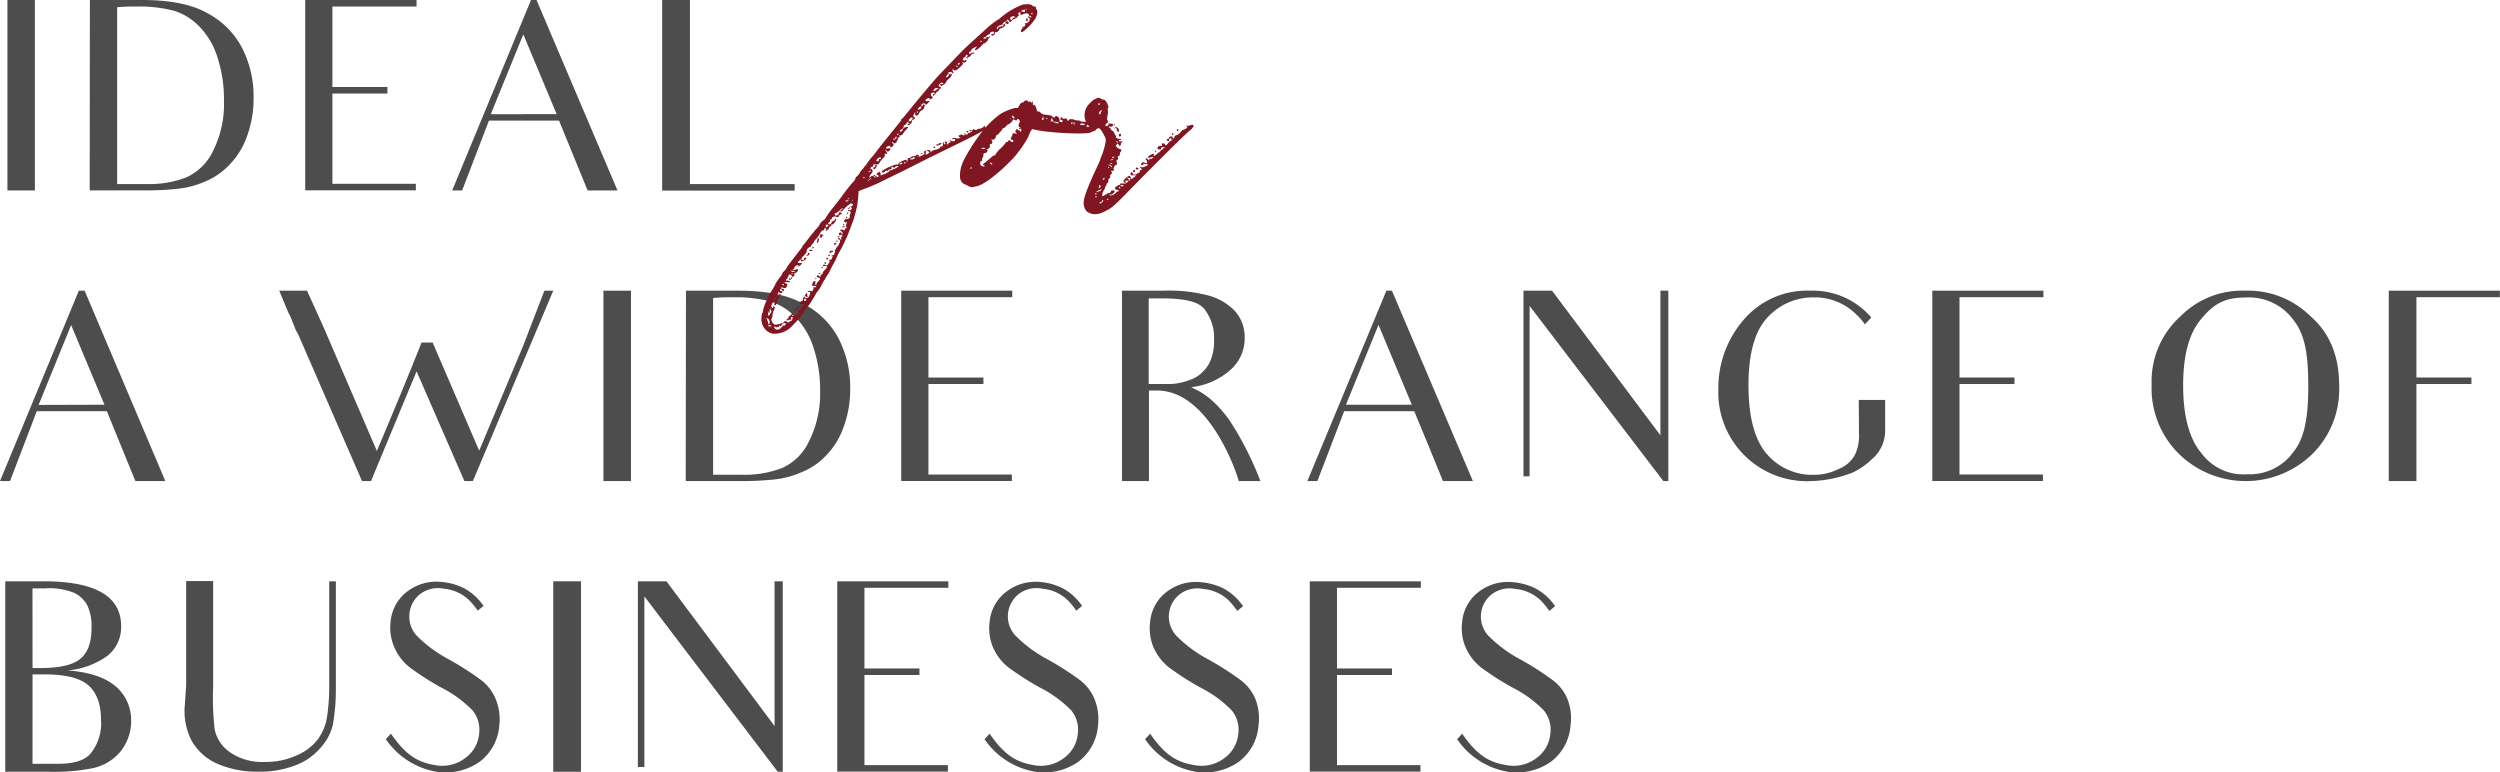 <svg xmlns="http://www.w3.org/2000/svg" viewBox="0 0 384.09 118.64"><defs><style>.cls-1{fill:#4d4d4d;}.cls-2{fill:#801621;}</style></defs><g id="Layer_2" data-name="Layer 2"><g id="Artwork"><path class="cls-1" d="M5.36,0V29.26H1.14V0Z"/><path class="cls-1" d="M13.81,0h8c4.26,0,7.64.65,10,2a12.62,12.62,0,0,1,5.36,5.32,16.35,16.35,0,0,1,1.79,7.77,16.63,16.63,0,0,1-1,5.81,11.81,11.81,0,0,1-2.64,4.34,10.88,10.88,0,0,1-3.9,2.69A14.13,14.13,0,0,1,27.34,29a46.23,46.23,0,0,1-5.56.25h-8Zm8.66,28.28a16,16,0,0,0,6.21-1.05,8.43,8.43,0,0,0,4.07-4.07,16.22,16.22,0,0,0,1.66-7.76,20.56,20.56,0,0,0-1-6.58,11.77,11.77,0,0,0-2.72-4.68,9.26,9.26,0,0,0-3.9-2.47A20.74,20.74,0,0,0,21.29,1c-1.1,0-2.32,0-3.29.12V28.28Z"/><path class="cls-1" d="M54.89,28.24h9v1h-17V0H64V1H51.07V13.37h8.45v1H51.07V28.24Z"/><path class="cls-1" d="M85.89,18.53H75.12L71,29.26H69.47L81.58,0h.85L94.87,29.26H90.28l-2.2-5.37Zm-.37-1L80.4,5.28l-5,12.27Z"/><path class="cls-1" d="M122.09,28.28v1H101.73V0H106V28.28Z"/><path class="cls-1" d="M16.42,63.18H5.65L1.54,73.91H0L12.11,44.66H13L25.4,73.91H20.8c-1.54-3.78-2.19-5.36-2.19-5.36Zm-.37-1L10.93,49.94l-5,12.27Z"/><path class="cls-1" d="M85,44.66l-3.82,9.06L72.65,73.91h-1.3L64,57.05,57,73.91H55.62L45.79,51.32l-.33-.57c-.16-.37-.32-.85-.57-1.42a6.43,6.43,0,0,0-.57-1.26L42.9,44.66h4.27l2.52,5.56L57.9,69.28c5-11.82,6.86-16.66,6.86-16.66h1.71l7.15,16.62L80.2,53.55c.41-1,.74-1.86,1-2.56l2.44-6.33Z"/><path class="cls-1" d="M96.94,44.66V73.91H92.71V44.66Z"/><path class="cls-1" d="M105.39,44.66h8c4.27,0,7.64.65,10,2A12.51,12.51,0,0,1,128.83,52a16.28,16.28,0,0,1,1.79,7.76,16.63,16.63,0,0,1-1,5.81A11.72,11.72,0,0,1,127,69.89a10.68,10.68,0,0,1-3.9,2.68,14.11,14.11,0,0,1-4.18,1.1,49,49,0,0,1-5.57.24h-8ZM114,72.94a16,16,0,0,0,6.22-1.06,8.35,8.35,0,0,0,4.06-4.06A16.24,16.24,0,0,0,126,60.06a20.61,20.61,0,0,0-1-6.59,11.73,11.73,0,0,0-2.72-4.67,9.28,9.28,0,0,0-3.9-2.48,21.05,21.05,0,0,0-5.53-.65c-1.09,0-2.31,0-3.29.12V72.94Z"/><path class="cls-1" d="M146.46,72.9h9v1h-17V44.66h17.06v1H142.64V58h8.45v1h-8.45V72.9Z"/><path class="cls-1" d="M178.76,44.66a23.61,23.61,0,0,1,6.7.69,8.85,8.85,0,0,1,4.19,2.35,6,6,0,0,1,1.58,4.19,6.45,6.45,0,0,1-2.07,4.83A10.94,10.94,0,0,1,183,59.49c1.17.57,3.13,1.34,5.81,4.95a48.75,48.75,0,0,1,4.83,9.47h-3.33C190,72.57,185.71,60,177.78,60h-1.26V73.91h-4.14V44.66ZM179.94,59a9.76,9.76,0,0,0,2.92-.65,4.82,4.82,0,0,0,2-1.3,4.89,4.89,0,0,0,1.21-1.91,7.6,7.6,0,0,0,.45-2.89,7.16,7.16,0,0,0-1.5-4.79c-1-1.22-3.33-1.62-6.71-1.62h-1.83V59Z"/><path class="cls-1" d="M217.28,63.18H206.51L202.4,73.91h-1.54L213,44.66h.85l12.44,29.25h-4.6c-1.54-3.78-2.19-5.36-2.19-5.36Zm-.37-1-5.12-12.27-5,12.27Z"/><path class="cls-1" d="M256.32,44.66V73.91h-.77L235,47V73.18h-.94V44.66h4.39L255.1,66.88V44.66Z"/><path class="cls-1" d="M285.57,61.44h4.06v4.63a5.79,5.79,0,0,1-2.07,4.51,11.44,11.44,0,0,1-2.88,2,19,19,0,0,1-6.59,1.34A13.63,13.63,0,0,1,264,59.81a16,16,0,0,1,3.82-10.6,12.81,12.81,0,0,1,10.36-4.55,11.84,11.84,0,0,1,9.27,4.06v.12l-.94,1a8.39,8.39,0,0,0-1.38-1.59,9,9,0,0,0-6.5-2.56,9.47,9.47,0,0,0-7,3c-1.95,2-3,5.44-3,10.48s1,8.53,2.88,10.65a9.15,9.15,0,0,0,7.07,3.13,8.36,8.36,0,0,0,3.9-.9A4.78,4.78,0,0,0,285,69.85a6.82,6.82,0,0,0,.61-3.21Z"/><path class="cls-1" d="M304.87,72.9h9v1h-17V44.66h17.07v1H301.05V58h8.45v1h-8.45V72.9Z"/><path class="cls-1" d="M335,48.6a13.33,13.33,0,0,1,9.95-3.94,13.63,13.63,0,0,1,10,3.9c3,2.6,4.43,6.17,4.43,10.68a14,14,0,0,1-4.22,10.61,14.69,14.69,0,0,1-20.28,0,14.15,14.15,0,0,1-4.31-10.77A13.42,13.42,0,0,1,335,48.6Zm3.09,20.84a8,8,0,0,0,7.19,3.42,8.24,8.24,0,0,0,7.07-3.42c1.83-2.27,2.28-5.65,2.28-10.16s-.41-7.76-2.24-10.07a8.48,8.48,0,0,0-7.44-3.5c-3.37,0-5,1.14-6.86,3.41s-2.68,5.65-2.68,10.12S336.27,67.17,338.06,69.44Z"/><path class="cls-1" d="M367,73.91V44.66h17.07v1H371.25V58h8.45v1h-8.45V73.91Z"/><path class="cls-1" d="M.81,89.31H6.7q11.9,0,11.91,6.87a5.64,5.64,0,0,1-2.07,4.55A12.23,12.23,0,0,1,10.4,103c3.29.25,5.73,1.06,7.36,2.44a6.81,6.81,0,0,1,2.39,5.24,7.47,7.47,0,0,1-1.62,4.76A7.6,7.6,0,0,1,14.34,118a30.26,30.26,0,0,1-6.78.57H.81ZM5,102.64H6.09c3.09,0,5.17-.49,6.3-1.46s1.67-2.52,1.67-4.72A7.38,7.38,0,0,0,13.41,93a4.48,4.48,0,0,0-2-1.91,10.06,10.06,0,0,0-4.51-.69c-.57,0-1.42,0-1.91,0Zm0,14.71H8.7c2.27,0,4-.33,5.12-1.46a7.36,7.36,0,0,0,1.7-5.29c0-2.39-.65-4.14-1.91-5.28s-3.53-1.71-6.78-1.71c-.53,0-1.34,0-1.83,0Z"/><path class="cls-1" d="M51.6,89.31v16.5a31.69,31.69,0,0,1-.45,5.48,7.89,7.89,0,0,1-1.82,3.5,9.38,9.38,0,0,1-3.87,2.76,14.82,14.82,0,0,1-5.72,1,15.07,15.07,0,0,1-6.55-1.3,8.35,8.35,0,0,1-3.73-3.42,9.85,9.85,0,0,1-1.06-5.56l.2-3v-16h4.15v16.13a42.05,42.05,0,0,0,.24,6.71,5.7,5.7,0,0,0,2.32,3.45,8.75,8.75,0,0,0,5.4,1.5,11.26,11.26,0,0,0,4.84-1,7.93,7.93,0,0,0,3.25-2.44,7.71,7.71,0,0,0,1.38-3.09,30.29,30.29,0,0,0,.4-4.91V89.31Z"/><path class="cls-1" d="M76.71,111.46a7.66,7.66,0,0,1-3,5.56,9.1,9.1,0,0,1-6.62,1.55,11.82,11.82,0,0,1-7.81-5l.78-.85c2.19,3.12,3.86,4.34,6.78,4.83a5.83,5.83,0,0,0,4.76-1.18,5.15,5.15,0,0,0,2-3.57,4.7,4.7,0,0,0-1-3.66,18.44,18.44,0,0,0-4.87-3.54,43,43,0,0,1-4.8-3.08,8,8,0,0,1-2.36-3.09A7.53,7.53,0,0,1,60,95.61a6.53,6.53,0,0,1,2.6-4.76,7.39,7.39,0,0,1,5.44-1.42,9.55,9.55,0,0,1,3.25.94,8.6,8.6,0,0,1,3,2.72l-.89.73a12,12,0,0,0-.82-1.06,6.35,6.35,0,0,0-4.39-2.31,4.49,4.49,0,0,0-3.78.93,4.41,4.41,0,0,0-1.5,2.85A4.32,4.32,0,0,0,64,97.64a20.13,20.13,0,0,0,4.88,3.62,46,46,0,0,1,4.91,3.13,7,7,0,0,1,2.36,3A8.12,8.12,0,0,1,76.71,111.46Z"/><path class="cls-1" d="M89.26,89.31v29.26H85V89.31Z"/><path class="cls-1" d="M120.26,89.31v29.26h-.77L99,91.63v26.21H98V89.31h4.39L119,111.54V89.31Z"/><path class="cls-1" d="M136.63,117.55h9v1h-17V89.31h17.07v1H132.81v12.39h8.45v1h-8.45v13.85Z"/><path class="cls-1" d="M168.69,111.46a7.66,7.66,0,0,1-3,5.56,9.1,9.1,0,0,1-6.62,1.55,11.82,11.82,0,0,1-7.81-5l.78-.85c2.19,3.12,3.86,4.34,6.78,4.83a5.83,5.83,0,0,0,4.76-1.18,5.15,5.15,0,0,0,2-3.57,4.7,4.7,0,0,0-1-3.66,18.44,18.44,0,0,0-4.87-3.54,43,43,0,0,1-4.8-3.08,8,8,0,0,1-2.36-3.09,7.53,7.53,0,0,1-.52-3.78,6.53,6.53,0,0,1,2.6-4.76A7.39,7.39,0,0,1,160,89.43a9.55,9.55,0,0,1,3.25.94,8.6,8.6,0,0,1,3,2.72l-.9.73a10.25,10.25,0,0,0-.81-1.06,6.35,6.35,0,0,0-4.39-2.31,4.49,4.49,0,0,0-3.78.93,4.41,4.41,0,0,0-1.5,2.85A4.32,4.32,0,0,0,156,97.64a20.24,20.24,0,0,0,4.87,3.62,45.29,45.29,0,0,1,4.92,3.13,7,7,0,0,1,2.36,3A8.12,8.12,0,0,1,168.69,111.46Z"/><path class="cls-1" d="M193.35,111.46a7.66,7.66,0,0,1-3,5.56,9.1,9.1,0,0,1-6.62,1.55,11.8,11.8,0,0,1-7.8-5l.77-.85c2.19,3.12,3.86,4.34,6.78,4.83a5.83,5.83,0,0,0,4.76-1.18,5.15,5.15,0,0,0,2-3.57,4.7,4.7,0,0,0-1-3.66,18.44,18.44,0,0,0-4.87-3.54,43,43,0,0,1-4.8-3.08,8.09,8.09,0,0,1-2.36-3.09,7.53,7.53,0,0,1-.52-3.78,6.53,6.53,0,0,1,2.6-4.76,7.39,7.39,0,0,1,5.44-1.42,9.55,9.55,0,0,1,3.25.94,8.6,8.6,0,0,1,3,2.72l-.89.73a12,12,0,0,0-.82-1.06,6.35,6.35,0,0,0-4.39-2.31,4.46,4.46,0,0,0-3.77.93,4.33,4.33,0,0,0-.37,6.26,20.13,20.13,0,0,0,4.88,3.62,46,46,0,0,1,4.91,3.13,7,7,0,0,1,2.36,3A8.12,8.12,0,0,1,193.35,111.46Z"/><path class="cls-1" d="M209.23,117.55h9v1h-17V89.31h17.06v1H205.41v12.39h8.45v1h-8.45v13.85Z"/><path class="cls-1" d="M241.29,111.46a7.66,7.66,0,0,1-3,5.56,9.1,9.1,0,0,1-6.62,1.55,11.8,11.8,0,0,1-7.8-5l.77-.85c2.19,3.12,3.86,4.34,6.78,4.83a5.83,5.83,0,0,0,4.76-1.18,5.15,5.15,0,0,0,2-3.57,4.7,4.7,0,0,0-1-3.66,18.27,18.27,0,0,0-4.87-3.54,43,43,0,0,1-4.8-3.08,8,8,0,0,1-2.35-3.09,7.43,7.43,0,0,1-.53-3.78,6.53,6.53,0,0,1,2.6-4.76,7.39,7.39,0,0,1,5.44-1.42,9.55,9.55,0,0,1,3.25.94,8.51,8.51,0,0,1,3,2.72l-.89.73a12,12,0,0,0-.82-1.06,6.35,6.35,0,0,0-4.39-2.31,4.46,4.46,0,0,0-3.77.93,4.33,4.33,0,0,0-.37,6.26,20.13,20.13,0,0,0,4.88,3.62,46,46,0,0,1,4.91,3.13,7,7,0,0,1,2.36,3A8.12,8.12,0,0,1,241.29,111.46Z"/><path class="cls-2" d="M159.05,2.89a8.37,8.37,0,0,1-2,2.06c-.21,0-.28-.21-.07-.48s.14-.28.07-.35h.07c.34.07.55-.41.27-.54s-.14-.07.07,0c.48.06,1-.62.62-.83-.14-.07-.14-.14-.14-.21s.21,0,.27.07c.21.14.35.07.21-.07s-.07-.13-.14-.06-.13-.07-.2-.21-.28-.34-.76-.14-.62.21-.55,0-.07-.34-.27-.13-.07.2,0,.2.07.28-.14.28-.2-.07-.14,0a.14.14,0,0,1,.14.13,2.22,2.22,0,0,1-.89.42c-.07-.14.34-.42.48-.35s.07,0,0-.07-.21-.2-.48-.07-.41.28-.14.49.21.13,0,.27-.21.07-.34-.14-.21-.2-.21-.13-.14.2-.41.34-.34.21-.27.27-.21.21-.56.28c-.13.07-.41.27-.41.41s.07.07.14.07.21-.07.14-.14,0-.2.13-.14.21,0,.21-.06.07-.07.21,0,.14-.07.2-.21.07-.27.21-.14.07.21-.07.35a.91.91,0,0,1-.48.27c-.14.07-.28.14-.28.21s-.34.48-.48.41-.2,0-.2.14a.41.41,0,0,1-.28.34c-.2.07-.27.07-.27-.07s.07-.14.14-.14a.2.2,0,0,0,.2-.34c-.13-.07-.55.07-.55.21s-.13.2-.34.27l-.34.28.27.06c.14,0,.28,0,.28-.06s.06-.07.13-.07,0,.13-.13.27a.64.64,0,0,0-.21.35c0,.06-.41.48-.55.48s-.14.06-.27.2c-.55.62-1,.89-1.1.83s-.07-.14.07-.28c.27-.34.2-.34-.28-.07-.27.14-.41.28-.41.35s0,.2-.14.2-.21.14-.21.28.21.13.49-.07c.13-.07.2-.07.27,0s.14.14,0,.14h-.21c-.06.06-.2.13-.27.27s-.28.27-.41.27-.14.07-.07.14,0,.07-.07.07-.21-.21-.07-.27.14-.14.14-.21-.28-.21-.28,0-.13.21-.27.34-.27.21-.14.35.21.2.28.07.27-.14.2.13a.43.43,0,0,1-.61.14c-.14-.14-.21-.14,0,.07s.06.27-.35.69-.82.68-1,.41-.21,0-.07.34q.11.21,0,.21a.24.24,0,0,1-.14-.07c0-.07-.13-.14-.27-.14a.77.77,0,0,0-.34.07c0,.14.2.34.34.28.34-.14.27.2-.14.61a3.12,3.12,0,0,0-.48.48c0,.21-.55.69-.75.69a.19.19,0,0,1-.21-.21c0-.06.07-.13.27-.06s.28,0,.14-.14-.14-.14-.34,0c-.35.2-.35.48-.14.55s.34.27.14.27-.21.14-.28.28a.29.29,0,0,1-.2.2c-.14,0-.14.07-.14.07s-.14.35-.48.55c-.07.07-.07,0-.07-.14s.14-.13.21-.13.07-.07.07-.14-.42-.14-.55.07-.07.2.07.41.27.21.06.34-.55.28-.41.07-.14-.14-.41,0-.28.41.14.35.41-.07,0,.34c-.14.21-.28.27-.35.14s-.13-.14-.2-.14c-.28,0-.55.27-.35.41s.14,0,.14-.14.14-.13.28,0,.13.07.06.14a.39.39,0,0,0-.13.28c0,.13-.14.27-.28.34a1.11,1.11,0,0,0-.48.48c-.14.34-.34.48-.55.28s-.14-.14-.07-.21.14-.14,0-.14-.13.14-.2.28-.14.27,0,.34.27.41,0,.41a.32.32,0,0,0-.28.34c-.13.42-.2.42-.48.21s-.2-.21,0-.27H140a.35.35,0,0,1,.13-.28c.14-.14.14-.2,0-.27s-.55.27-.48.41,0,.07-.07.07a2.44,2.44,0,0,0-.27.34c-.14.21-.28.34-.34.34s-.14.07-.14.21-.07.27-.14.27-.14.07,0,.07.14-.07.21-.13.61-.28.61-.07a5,5,0,0,1-.41.48,3.49,3.49,0,0,0-.41.55c0,.07-.34.27-.48.2s-.07.07,0,.14,0,.14-.14.14a.36.36,0,0,0-.14.27c.07.07.07.14,0,.14a.15.15,0,0,0-.13.14c0,.27-.35.48-.48.34s-.28-.2-.28-.07a.15.15,0,0,0,.14.14c.14,0,.14.07.07.28s-.41.41-.48.2-.14-.14-.35-.07c-.41.21-.41.41,0,.35s.49,0,.28.27-.41.28-.55,0c-.07-.07-.14-.14-.14-.07a1,1,0,0,0,.21.35c.13.27.13.27-.07.27s-.28-.07-.21.14-.07.34-.41.68a3.38,3.38,0,0,0-.48.69c0,.07-.14.14-.41.07s-.48,0-.48.21-.14.2-.21.2a.21.21,0,0,0-.2.21c-.07.07,0,.13.06.13.28,0,.35.49.07.69-.13.07-.2.28-.27.41-.07.28-.07.28.2.07s.35-.13.48,0,.14.21.21.14,0-.14-.14-.21-.2-.2-.13-.2.2,0,.27.14c.35.27.48.27.48.06a.22.22,0,0,0-.2-.2c-.21,0-.14-.14.13-.35s.28-.06.35.07.13.14,0,.28.07.07.48-.07a2.6,2.6,0,0,0,.89-.48c.07-.14.14-.21.21-.14l.68-.27c.35-.21.62-.35.55-.35a.6.6,0,0,0-.68.21c-.07.14-.14.14-.14,0a.15.15,0,0,0-.14-.14c-.14,0-.2.07-.14.21s-.06.13-.27.2-.35.14-.28.21,0,.07-.13,0-.28,0-.35.14-.41.2-.48,0,2.06-1.24,2.41-1.1c.13.07.13,0,.13-.07s.07-.28.83-.55c.27-.14.41-.14.48,0s0,.21-.07.21-.07.13,0,.06.21-.13.21-.34,0-.27.06-.27a.76.76,0,0,0,.49-.21,2,2,0,0,1,.54-.14c.07,0,.21-.07.21-.13s.07-.07.21-.07.2.07.2.13c0,.21.07.21.48,0s.48-.27.35-.41-.07-.2.27-.34.76-.14.69.14-.07.13.21-.07a1.73,1.73,0,0,1,.54-.21c.42-.07.76-.27.76-.41s.07-.07.21-.07.2-.07.2-.34-.07-.35,0-.28a.35.35,0,0,0,.21-.07c.2-.2.48-.06.41.14s0,.21.07.21a.15.15,0,0,0,.14-.14c0-.07.06-.14.2-.14s.21-.13.07-.27-.07-.21.07-.07.62.21.69,0-.07-.28-.28-.21-.14,0-.14-.07.28-.2.55-.06a.68.68,0,0,0,.49,0c.27-.07.27-.14.06-.14-.06-.07-.14-.14-.14-.21s.56-.34.62-.13c.07.06.35.06.35,0s-.07-.14-.14-.21-.07-.07,0-.07.14.07.21.14.13.07.27.07.14,0,.07-.07,0-.14.07-.14.68-.21.62-.34a.26.26,0,0,0-.21-.07c-.07,0-.07,0,0,.14s0,.06-.07,0c-.27-.14-.14-.28.14-.21s.27,0,.27-.07,0-.14.28,0a.3.3,0,0,0,.34,0,.8.8,0,0,1,.48-.14c.14-.07.41-.13.48-.27.28-.21.28-.21.35.14.06.13-.07.27-.28.41l-.55.27c-.14.14-2.33,1.24-7.55,3.78L139.27,26c-.34.21-3.57,1.72-4.05,2l-1.1.48a11,11,0,0,1-1.37.55l-.83.34-.07,1c-.07.55-.14,1.24-.2,1.44a5.71,5.71,0,0,0-.14.62l-.41,1.44-.28.69a23.77,23.77,0,0,1-2,4.39c-.07.07-.14.14-.07.14a13,13,0,0,1-.89,1.79l-.55,1.1a7,7,0,0,0-.55.89,5.88,5.88,0,0,0-.48.82,5.1,5.1,0,0,1-.69,1.1,2.12,2.12,0,0,0-.27.41,17.78,17.78,0,0,1-1.65,2.48c-.07,0-.14.13-.14.2a9.9,9.9,0,0,1-1.65,2,3.71,3.71,0,0,1-3.22,1.38A2.28,2.28,0,0,1,117,48.77c0-.35.07-.69.14-.69s.06-.21.06-.27a7.23,7.23,0,0,1,.69-1.86,1.78,1.78,0,0,0,.21-.55,2.1,2.1,0,0,1,.34-.55,7.56,7.56,0,0,0,.76-1.37l.62-.89c.27-.28.41-.55.34-.55a1.35,1.35,0,0,1,.2-.28,3,3,0,0,0,.48-.55,1.55,1.55,0,0,1,.28-.48l.76-1,1-1.3a1.53,1.53,0,0,0,.41-.62,3,3,0,0,1,.34-.41l.9-1.17.82-1a2.24,2.24,0,0,0,.62-.83,2.23,2.23,0,0,1,.62-.61.53.53,0,0,0,.2-.21,13.76,13.76,0,0,1,1.17-1.65l1.24-1.58a28.28,28.28,0,0,1,2-2.54.65.65,0,0,0,.2-.34.64.64,0,0,1,.21-.35,1.8,1.8,0,0,0,.48-.55,1.53,1.53,0,0,1,.48-.61,3.07,3.07,0,0,1,.48-.62,11.46,11.46,0,0,1,1.17-1.51l1-1.31,3.09-3.84a.53.53,0,0,0,.14-.28.15.15,0,0,1,.13-.14,8.14,8.14,0,0,0,.76-.89c1.65-2,4-4.87,5.08-6l3.44-3.58c.82-.82,3-2.74,3.5-3.22A13.93,13.93,0,0,1,153.35,3a.24.24,0,0,0,.14-.07A11.25,11.25,0,0,1,157.2.69c.68-.07,1.3-.07,1.44.21A.5.5,0,0,0,159,1c.14,0,.21.07.14.14a.42.42,0,0,0,.14.34C159.46,1.86,159.39,2.2,159.05,2.89ZM117.91,49.25l.14.48c0,.27.2.07.2-.21s-.2-.62-.41-.62-.13.07,0,.14l.07.07C117.84,49.11,117.84,49.18,117.91,49.25Zm.14-.76c.07,0,.2-.14.27-.27l.21-.35c.07-.06.07-.06,0-.06s-.14-.14-.14-.28-.07-.21-.07-.07a.52.52,0,0,0-.07.35.46.46,0,0,1-.06.27c-.07.07-.07,0-.07-.14s.07-.2,0-.13S117.91,48.49,118.05,48.49Zm.41,1.51a.3.3,0,0,0-.34,0c-.21.14-.21.14.13.14S118.53,50.14,118.46,50ZM131,31.32c-.07.07-.14,0-.21-.07s-.13-.13-.13,0a.15.15,0,0,1-.14.14,4.09,4.09,0,0,0-1,.89c-.07.21-.41.28-.41.14a.3.3,0,0,1,.2-.21c.14-.06.21-.13.14-.2s-.27.14-.48.34a1.42,1.42,0,0,1-.62.41c-.14-.06-.14.28,0,.35s.55-.14.55-.35.14-.2.34-.06.07.13-.13.27a1.31,1.31,0,0,0-.28.21c.14.13-.14.27-.34.13s-.69,0-.69.28c0,.07-.07.14-.2.14s-.14.06-.07.13,0,.21-.14.28-.21.2-.07.27.21.14.34-.07.21-.2.14-.27.07-.07.14-.07a.62.62,0,0,0,.34-.27c.21-.28.28-.07.07.27s-.41.55-.55.48-.07,0-.07.07,0,.21-.07.21-.2,0-.2.07-.21.54-.48.61-.21.07-.07-.07a.16.16,0,0,0-.07-.27c-.14-.14-.14-.07-.21.14s-.13.2-.13.13-.35.14-.55.55a2.8,2.8,0,0,1-.55.76,4.82,4.82,0,0,1-.35.41c.07,0,0,.14-.13.28s-.28.27-.28.34-.07.21-.13.21a.92.92,0,0,0-.35.2c-.21.21-.27.28-.21.34s.14.14,0,.14-.06.07-.06.14,0,.14,0,.14-.14,0-.14.07-.14.2-.28.34a.62.62,0,0,0-.27.34c0,.07-.21.28-.41.41-.34.35-.28.42.34.35.14,0,.14,0-.07.27a1,1,0,0,1-.41.28c-.2,0-.2,0,0-.14s.07-.07-.07-.07a.58.58,0,0,0-.55.48c-.07.14-.13.14-.2.14s-.14-.07,0,.07.2.07.41,0a.73.73,0,0,1,.34-.07.45.45,0,0,1-.34.55c-.21.14-.28.2-.21.34s0,.21-.13.21-.21.14-.21.27,0,.14-.07.14-.14-.21,0-.27.07-.14,0-.28-.48-.21-.48,0,0,.21-.07.21-.07.07-.07.13,0,.21-.14.21-.13,0-.06.07,0,.14-.14.2h.14c.34-.06.61.07.55.21a.8.8,0,0,1-.42,0c-.41-.07-.55.14-.13.21.2.07.2.13.13.27a.22.22,0,0,0-.07.14c.07.07,0,.14-.06.21a.34.34,0,0,1-.42.06.81.81,0,0,0-.34-.06c-.14.13-.14.13.21.2a.18.18,0,0,1,.2.21c.07.2-.13.2-.27,0s-.34-.21-.34,0a.21.21,0,0,0,.06.13c.07-.06.14,0,.28.07s-.07.35-.34.21-.42-.14-.28,0,0,.14-.07.14-.14.2.14.41.21.21,0,.34-.21.28-.21.35c-.07.41-.2.68-.34.68s-.14-.13-.07-.34,0-.34-.07-.34-.48.61-.41.89.27.27.27.07,0-.21.14-.07.21.14.07.27-.14.07-.07.07.07.07,0,.14a2.12,2.12,0,0,0-.27,1.1l-.14.27c-.14.21.27.83.48.9h.41a1.3,1.3,0,0,1,.48-.14,1,1,0,0,0,.42-.14c.2-.27.48-.34.61-.14s.21.07.42-.07a.9.9,0,0,0,.34-.2.72.72,0,0,0,.07-.28c.07-.13,0-.2-.14-.2s-.14.07-.07.2,0,.21-.14.21-.2,0-.27.07a.13.13,0,0,1-.21,0c-.13-.14-.13-.14.07-.21s.14-.14.14-.2a.19.19,0,0,1,.21-.21c.06,0,.13-.07.06-.07s.42-.41.49-.34,0,.14-.14.27-.14.21.27,0a1,1,0,0,1,.42-.07c.06,0,.06-.06,0-.13s0-.14.13-.14.14-.14,0-.21-.07-.06,0-.06.14-.07.14-.21.07-.14.21-.07.13,0,.13-.14-.07-.13-.27-.13-.28,0-.28.06,0,.35-.13.35a.36.36,0,0,0-.28.14c0,.13,0,.13-.07,0a.38.38,0,0,1,.21-.28.54.54,0,0,0,.14-.27c0-.14.13-.14.48-.14s.41.07.41-.07a.15.15,0,0,1,.14-.14c.06,0,.06-.07.06-.13a.12.12,0,0,0-.2,0h-.34c-.21-.07-.21-.14,0-.35a.43.43,0,0,1,.34-.2c.07,0,.07-.07.07-.14a.59.59,0,0,1,.13-.41c.14-.14.14-.21.21,0s.35.2.62-.14c.21-.55.27-.69,0-.69s-.21,0-.21-.07.21-.13.42-.07.41-.06.41-.13.07-.21.07-.28v-.13c0-.07,0-.07.06-.07a.21.21,0,0,0,.28,0c.07-.07.14-.14.07-.14-.55-.07-.69-.07-.69-.14s-.07-.07,0-.07.14-.13.14-.2a.72.72,0,0,1,.07-.28.32.32,0,0,0,.2-.07c.21,0,.21,0,.14.28s-.07.27.07.27.14-.13.14-.2.13-.21.27-.35c.35-.34.35-.41,0-.55s-.27-.13-.21-.27.14-.14.28,0,.34.21.28.07,0-.21.13-.28a.36.36,0,0,0,.21-.27.62.62,0,0,1,.2-.34c.55-.49.55-.76.07-.69a.32.32,0,0,1-.27,0c0-.21.14-.28.41-.14s.27,0,.48-.27.21-.35.07-.42,0-.13.14-.13.27-.07.27-.14,0-.21.07-.21.14-.2-.07-.2-.07-.07.14-.14.34-.21.27-.21-.07-.06,0-.13.14-.28.07-.35,0-.2.07-.2.07,0,.07-.07a.53.53,0,0,1,.14-.28c.13-.13.27-.27.27-.34a.47.47,0,0,1,.14-.27c.21-.21.07-.62-.14-.62s-.14,0-.07-.14.21-.07.35.14.13.2.13,0V36.4a.26.26,0,0,1,.14-.06c.07,0,.07-.07.07-.14s-.14-.07-.34-.07-.28-.07-.21-.28a.29.29,0,0,1,.28-.13c.13.07.2.07.06.2s-.13.07.07.07.21-.27-.07-.48c-.13-.07-.2-.14-.13-.2a.3.3,0,0,1,.34,0c.34.13.34.13.34-.07a.15.15,0,0,1,.14-.14c.07,0,.14-.07.14-.21s0-.13-.07-.06-.07,0-.07-.07c.21-.62.21-.69.07-.62s-.41-.07-.28-.28.21-.2.35-.2.62-.14.48-.41V33a.53.53,0,0,0,.14-.34.19.19,0,0,0-.21-.21.27.27,0,0,1-.2-.07c0-.14.06-.14.2-.07s.55-.27.34-.41-.13-.14,0-.21a.3.3,0,0,0,.21-.27C131.1,31.32,131.1,31.25,131,31.32Zm-12,14.77a.15.15,0,0,0,.14-.14c0-.14.07-.2.13-.2s.07,0,0-.07-.13-.07-.2.07S118.8,46.09,118.94,46.09Zm1.17,3.78c-.21.27-.28.34-.34.2s-.21-.07-.14.14,0,.07-.07,0a.53.53,0,0,0-.28.07.07.07,0,0,0-.07.07.14.14,0,0,0-.13-.14c-.28-.07-.28,0-.07.27s.69.21,1-.2l.27-.28c.28.07.28,0,.35-.2S120.45,49.52,120.11,49.87Zm-.21-4.54a.24.24,0,0,1-.2.07.07.07,0,0,1-.07-.07c0-.07.07-.13.2-.13S120,45.26,119.9,45.33Zm.28-1.58c0,.07.07.07.13.07s.07,0,.07-.07,0-.13-.07-.13A.14.14,0,0,0,120.18,43.75Zm1.16-1c.14.14.07.28,0,.28s-.13-.07-.2-.14S121.28,42.72,121.34,42.79Zm.14-1.1a.53.53,0,0,0,.35.14c.27,0,.27,0,.13-.14C121.62,41.56,121.41,41.56,121.48,41.69Zm.14.28c-.07,0-.07,0-.07.07s0,.13.07.13a.15.15,0,0,0,.14-.13C121.76,42,121.69,42,121.62,42Zm2-2c-.41.27-.62.27-.62.06s.07-.13.21-.06.27,0,.27-.14a.2.2,0,0,1,.35-.14C123.88,39.77,123.82,39.84,123.61,40Zm.21,6.11c0-.07-.14-.07-.21-.14s-.14,0-.14.14,0,.2.14.2S123.82,46.16,123.82,46.09Zm.2-.89c.07.06.07.06,0,.06s-.14,0-.06.21.06.34-.21.14-.21-.14,0-.41S124,45,124,45.2Zm.21-6.32c.21.13-.07.48-.35.48-.13,0-.13,0,.08-.14a.58.58,0,0,0,.13-.34C124.09,38.81,124.16,38.81,124.23,38.88Zm.55-.42c0,.14-.21.21-.41.14s-.07-.07-.07-.14S124.78,38.33,124.78,38.46Zm.2-.41c-.06.14-.27.28-.27.07,0,0,.07-.14.14-.14S125.05,38,125,38.05Zm.35,4.81c0,.07,0,.07-.07.07s-.14,0-.07-.07.07-.14.14-.14Zm.2-5.49c-.13,0-.13-.07-.07-.21a.75.75,0,0,0,.07-.34c-.07-.21.14-.21.21-.07S125.67,37.37,125.53,37.37ZM126,42c.07.06.07.13,0,.13s-.14-.07-.21-.13,0-.07.07-.07S126,42,126,42Zm.48-5.84a.15.15,0,0,0-.14.14.24.24,0,0,1-.27.2c-.21,0-.21,0-.14-.14a.19.19,0,0,0,.07-.27c0-.07.07-.14.27-.07S126.7,36.2,126.43,36.2Zm-.07,4.94a.24.24,0,0,1-.07.14.15.15,0,0,1-.14-.14c0-.07.07-.07.14-.07A.07.07,0,0,1,126.36,41.14Zm.48-.61a.14.14,0,0,1-.21,0c0-.07,0-.21.07-.21S127,40.32,126.84,40.53Zm0-5.7c0,.2.07.2.27,0s.14-.21,0-.28S126.84,34.55,126.84,34.83Zm.34,5a.29.29,0,0,1-.2.07c-.07,0-.14-.07-.07-.07a.14.14,0,1,1,.27,0Zm.35-.62c0,.07-.14.14-.21.14a.15.15,0,0,1-.14-.14c.07,0,.14-.07.21-.07A.24.24,0,0,1,127.53,39.22Zm.48-.55c-.07.07-.14.14-.21.07a.22.22,0,0,0-.14.07c-.07.14-.27.14-.27,0s.07-.14.14-.21S128.07,38.53,128,38.67Zm.34-1.1c-.21.14-.28.14-.28,0a.26.26,0,0,1,.35-.2C128.49,37.43,128.49,37.5,128.35,37.57Zm.27-.55c0,.21-.06.28-.13.14a.13.13,0,0,1,0-.21C128.56,36.88,128.62,37,128.62,37Zm.14-.68c.14,0,.21,0,.21.06a.31.31,0,0,1-.21.07c-.07.07-.14,0-.14-.07A.26.26,0,0,1,128.76,36.34Zm.83-1.58c.2,0,.2,0,.06.13s-.41.14-.27,0S129.52,34.76,129.59,34.76Zm0-.35a.26.26,0,0,1,.06.14c0,.07-.06.07-.13.07s-.07,0-.07-.07Zm.27-3.5c0,.14.27.14.41,0s-.06-.07-.2-.07S129.86,30.84,129.86,30.91Zm.14,2.61c-.07,0-.14-.07-.07-.14s.07-.07.14,0S130.21,33.52,130,33.52Zm.21-.82c.06,0,.06.06.06.13l-.14.14c-.06,0-.06-.07-.06-.14A.13.13,0,0,1,130.21,32.7Zm0-2.13v.13a.14.14,0,0,0,.13-.13c.07,0,0-.07,0-.07A.21.21,0,0,0,130.21,30.57Zm.27,1.3c.14.07-.07.28-.21.28s-.06-.07.07-.14Zm.34-1c.14,0,.14,0,.14-.07V30.7a.15.15,0,0,0-.14.14C130.75,30.91,130.82,30.91,130.82,30.91Zm1.93-3.64c-.21.07-.28.21-.07.21a.14.14,0,0,0,.13-.14C132.88,27.27,132.81,27.27,132.75,27.27Zm.61.48c-.27.28-.27.28-.07.14s.28-.14.28-.21.07-.14.21-.07.13.07,0-.07S133.64,27.48,133.36,27.75Zm.21-1.44c-.14.07-.21.14-.21.2a.61.61,0,0,0,.21-.06c.14,0,.21-.07.21-.14S133.71,26.24,133.57,26.31Zm.89-.76a.08.08,0,0,0-.14-.07c-.06.07-.06,0-.06-.06s.41-.14.41.06-.28.62-.41.62a.15.15,0,0,1-.14-.14.18.18,0,0,1,.2-.2C134.39,25.69,134.46,25.62,134.46,25.55Zm.76-1.3a.77.77,0,0,0-.62.48c0,.07.07.14.21.14s.2-.07.13-.14a.19.19,0,0,1,.21-.21C135.42,24.45,135.42,24.18,135.22,24.25Zm2.2-2.75a.15.15,0,0,0-.14-.14c-.07,0-.14.07-.07.14s.07.07.14.07A.07.07,0,0,0,137.42,21.5Zm.27-.27c0-.14-.07-.28-.07-.21s-.14.14-.14.27.07.21.14.21A.71.71,0,0,0,137.69,21.23Zm.34-.55a.07.07,0,0,0-.07-.07c-.06,0-.13.07-.2.07s0,.13.14.13A.14.14,0,0,0,138,20.68Zm.55-.76c-.13,0-.41.21-.41.34s.41,0,.48-.2S138.65,19.92,138.58,19.92Zm-.34,5.36c.14.07.27.07.34-.07a.15.15,0,0,0-.13-.14C138.31,25,138.1,25.14,138.24,25.28Zm.62-.21c0,.07,0,.14.07.14a.14.14,0,0,0,.13-.14c0-.07-.06-.07-.13-.07S138.86,25,138.86,25.07Zm.62-6c.13,0,.27.07.27.13a.15.15,0,0,1-.14.14.36.36,0,0,1-.27-.14A.15.15,0,0,1,139.48,19.1Zm.27,5.42c0,.14.41.14.62,0s.14-.13.07-.2-.14-.14-.14-.07-.07.14-.14.14C139.89,24.39,139.75,24.39,139.75,24.52ZM141,17.11a.14.14,0,0,0-.14.13.07.07,0,0,0,.07.07.19.19,0,0,0,.13-.07C141.05,17.17,141.05,17.11,141,17.11ZM140.92,24c.07.07.07.14.13.14A.11.11,0,0,0,141,24C140.92,24,140.85,24,140.92,24Zm.62-7.55c-.07-.14-.14-.14-.35.07a.89.89,0,0,0-.2.27c0,.07.27.07.41-.07S141.54,16.62,141.54,16.49Zm.2,7.14c-.07.14-.34.14-.34.07a1,1,0,0,0,.21-.14C141.74,23.56,141.74,23.56,141.74,23.63Zm.48-.07c0,.28,0,.28.28.14.13-.07.27-.21.27-.28s-.34-.27-.48-.2A2.79,2.79,0,0,0,142.22,23.56Zm1.38-1c.13.07.07.21,0,.21a.26.26,0,0,1-.21-.07C143.32,22.6,143.53,22.46,143.6,22.6Zm.61-9h-.34a.47.47,0,0,0-.41.28c-.14.27.07.27.41,0Zm.35,8.59c-.21.2-.62.34-.69.2s0-.13.14-.13.2,0,.2-.07.14-.14.28-.14S144.7,22.05,144.56,22.19Zm.48-.07c0,.07,0,.14.07.14a.14.14,0,0,0,.13-.14c0-.07-.06-.21-.13-.21S145,22.05,145,22.12Zm.41-10.44c-.14.21-.14.27-.07.27a.51.51,0,0,0,.28-.13c.13-.14.2-.41.07-.41S145.52,11.54,145.45,11.68Zm1.65-1.44a.26.26,0,0,0-.21-.07s-.07,0,0,.07.14.14.14.14S147.17,10.31,147.1,10.24Zm.28-.55c-.21.07-.28.34-.14.34s.14-.07.2-.2S147.44,9.69,147.38,9.69Zm1.23,10.64c-.21,0-.21,0-.14-.07s.21-.13.28,0S148.82,20.33,148.61,20.33Zm2.27-13.87c-.21-.14-.42-.14-.28,0a.72.72,0,0,0,.28.07C151,6.53,151,6.53,150.88,6.46Zm.48-.69c-.14,0-.28,0-.21.07a.7.7,0,0,1-.07.28.74.74,0,0,1,.35-.14c.13,0,.2-.07.2-.14A.71.71,0,0,0,151.36,5.77Zm3.36-2.06c-.13,0-.27,0-.27-.07s.2-.41.34-.27A.17.17,0,0,1,154.72,3.71Zm2.75-2c0-.21,0-.21-.34-.07s-.35.14-.07.21S157.47,1.93,157.47,1.72Zm.21-.27c0-.07-.07-.07-.07.06s.07.21.07.14S157.74,1.51,157.68,1.45Zm.06,1.85a.24.24,0,0,1-.13-.07c0-.14.2-.48.2-.41s.07.14.07.27S157.88,3.3,157.74,3.3Zm.9-1.17a.07.07,0,0,0-.07-.07.24.24,0,0,1-.14.07c0,.07,0,.14.07.14A.15.15,0,0,0,158.64,2.13Z"/><path class="cls-2" d="M168.05,20.13a2.14,2.14,0,0,0-.42.2c-.55.35-6,.14-8.31-.34-.34-.07-.68-.14-.75-.14A3.35,3.35,0,0,0,158,21a17.81,17.81,0,0,1-2.33,3.3c-2.2,2.33-4.61,4.19-5.71,4.33a4,4,0,0,1-.61.13,1.35,1.35,0,0,1-.62-.2,2.13,2.13,0,0,0-.62-.28,1.34,1.34,0,0,1-.62-1,5.42,5.42,0,0,1,.76-3,27.09,27.09,0,0,1,2.54-3.92,1.06,1.06,0,0,0,.14-.2,14.91,14.91,0,0,1,2.81-2.68,8.47,8.47,0,0,1,2.2-.89c.27,0,.48,0,.48-.07a3.64,3.64,0,0,1,.21-.35c.13-.27.27-.41.41-.41a.33.33,0,0,0,.27-.14c.07-.2.62-.27.62-.06s.07.06.21.06a.19.19,0,0,1,.2,0c0,.07.07.14.21.14s.14-.07.07-.14,0-.06.07-.06a.55.55,0,0,1,0,.34c0,.27,0,.27.2.27H159a1.72,1.72,0,0,1,.21.48c.13.42.2.55.34.49s.21.06.34.2a1.32,1.32,0,0,0,.62.28c.28,0,.55.07.69.07a.76.76,0,0,0,.27.06c.07,0,.21.14.28.21s.2.21.34,0,.14-.14.34-.07.28.21.28.28.07.13.07.2v.28c.07.13.48.13.48,0s-.07-.21-.14-.21a.19.19,0,0,1-.21-.21c0-.13.07-.2.14-.2s.14,0,.14.07.07.13.21.13c.48-.06.55,0,.55.14s.2.28.27.07.76-.14.89,0a4,4,0,0,0,.48.07.76.76,0,0,1,.48.14c0,.06.42.06.83.06.69,0,.82.07.82.21a.45.45,0,0,0,.48.41C168.66,19.3,168.53,20.06,168.05,20.13Zm-18.82,5.56a.15.15,0,0,0-.14.14c0,.07,0,.13.07.13l.14-.13C149.3,25.76,149.3,25.69,149.23,25.69Zm7.62-5.84c-.07,0-.2-.07-.2,0s-.07-.07-.07-.14,0-.13.13-.06.14.13.21.06a1.12,1.12,0,0,0-.21-.13c-.2-.14-.27-.21-.2-.41s.07-.35.14-.35.06-.14,0-.27c-.07-.28-.28-.35-.42-.14s-.13.07-.34,0-.27-.07-.34.14-.35.34-.48.48a1.14,1.14,0,0,0-.55.41.38.38,0,0,1-.28.21c-.14,0-.2.06-.2.13s-.76,1-.9,1-.13.06-.13.2a.55.55,0,0,1-.62.48c-.14-.07-.14-.07,0,.14s.07.55-.21.55a.15.15,0,0,0-.14.14c.14.2,0,.48-.27.61s-.21.14-.14.14c.28,0-.07.48-.27.48s-.28.07-.28.35c.07.06-.07.2-.13.41s-.14.34-.07.41,0,.07-.14.07-.14.14-.14.34a.37.37,0,0,0,.28.41c.34.14.55.07.27-.13s-.14-.14.28-.48l.82-.69a1,1,0,0,1,.55-.34.15.15,0,0,0,.14-.14,4.26,4.26,0,0,1,.75-.89,7,7,0,0,0,.83-.9.14.14,0,0,1,.13-.13c.07,0,.21,0,.21-.07a.22.22,0,0,1,.41-.07c.14.2.48.2.41,0s-.13-.21-.27-.21-.21-.14,0-.41c0-.07.14-.27.14-.41s.13-.21.41-.14.34.07.2-.07a.25.25,0,0,1-.13-.34c.07-.21.34-.35.34-.21s.07.14.21.14a.14.14,0,0,1,.13.14c0,.13.07.13.14,0S157,20,156.85,19.85Zm-6,3c.07.06.55,0,.55-.07a.72.72,0,0,0-.28-.07C150.88,22.67,150.81,22.74,150.81,22.81Zm1.58,2.26c-.14-.07-.21-.14-.28-.14s-.07.07.07.21S152.53,25.35,152.39,25.07Zm2.81-6.8h.14c0-.07-.14-.07-.21-.07S155.07,18.27,155.2,18.27Zm.28-.41a.36.36,0,0,0,.14.28c.27.06.27-.07.06-.28S155.48,17.72,155.48,17.86Zm3.5-1.72a.24.24,0,0,1-.14-.06c-.13-.14-.13-.14,0-.07Zm1.24,1.72c-.07,0-.14,0-.07.07a.13.13,0,0,1-.07.21.12.12,0,0,0,0,.2c.07.14.21.07.21-.14A.51.51,0,0,0,160.22,17.86Zm.68.34a.14.14,0,0,0-.13-.13c-.07,0-.07.07-.07.13a.22.22,0,0,0,.14.07C160.9,18.27,160.9,18.27,160.9,18.2Zm.76.21c-.07,0-.07,0,0-.07a.23.23,0,0,0-.07-.2c-.07,0-.14,0-.14.13a.76.76,0,0,1-.07.35c-.06.13-.06.13.07,0s.14-.14.21,0,.14.13.14,0S161.73,18.41,161.66,18.41Zm.82.34c-.41-.13-.55-.13-.55,0s.07.07.14.07a.13.13,0,0,1,.21.07c.07,0,.2.07.27,0S162.69,18.82,162.48,18.75Zm2.27.07c0-.14-.07-.2-.14-.07s-.14.14-.07.21S164.75,19.1,164.75,18.82Zm.41,0c-.13-.14-.34.07-.27.21s.07.07.14.07V19c-.07-.07-.07-.07.06-.07A.07.07,0,0,0,165.16,18.82Zm1.44.21c-.2-.14-.61-.14-.68,0s.13.14.41.14S166.74,19.23,166.6,19Zm.83.14c-.14.06-.14.06-.07-.07s-.14-.14-.34.07-.21.27.06.27a.42.42,0,0,0,.42-.21C167.63,19.1,167.63,19.1,167.43,19.17Z"/><path class="cls-2" d="M182.88,20c-.55.34-5.29,5.08-9,8.86-2.06,2.13-2.95,3-3.64,3.36-.2.07-.48.28-.55.28a3.2,3.2,0,0,1-1.51.41,1.9,1.9,0,0,1-.82-.2,1.17,1.17,0,0,1-.69-.69c-.41-.89-.21-1.72,1.37-5.29.55-1.17,1-2.13,1-2.2a3.86,3.86,0,0,1,.13-.41,10.32,10.32,0,0,0,.69-2.33,1.06,1.06,0,0,0-.07-.69c-1.1-2.2-1-1.1-1.51-1.31.07.07-.34.21-.34.07s.07,0,0,.07-.14,0-.14-.07-.07-.14-.21-.14l-.41-.48c-.07-.2-.13-.27-.2-.27a2.8,2.8,0,0,1-.35-1,2.57,2.57,0,0,1,.83-2.13,3.15,3.15,0,0,1,.75-.62c.14,0,.28-.07.28-.14s.55-.06.55,0a.67.67,0,0,0,.55.21c.06,0,.2.14.34.28s.48,1,.34,1-.07.13-.07.34a2.13,2.13,0,0,1-.06.89c-.07.48-.07.62.06.76s.07.2-.13.34-.35.48-.14.48a.56.56,0,0,0,.34-.13.54.54,0,0,0,.07-.21c-.07,0-.07-.07,0-.07s.69,0,.69.21-.35.34-.48.27-.21,0-.21.07,0,.07.07.07a.18.18,0,0,1,.21.2c0,.07.13.21.27.28a.91.91,0,0,1,.35.48c.06.14.13.28.2.28s.07.13,0,.2.07.21.41.28.41.06.41.13-.06.07-.13.07a.13.13,0,0,0-.21.07c-.07.14,0,.14.21.14s.48.07.2.2a.14.14,0,0,0-.13.14c.06.07,0,.14-.07.28s-.21.07-.28-.14-.13-.14-.27,0-.21.21,0,.41a.87.87,0,0,0,.48.28c.2,0,.27.27.14.41s-.14.2-.14.34-.07.34-.21.34-.13.07-.07.28,0,.21-.13.27-.14.21-.07.42,0,.41-.14.41-.41.41-.34.68,0,.21-.28.21-.2,0-.14.07c.21.07.21.34,0,.48a.29.29,0,0,0-.13.28.25.25,0,0,1-.14.34.51.51,0,0,0-.14.34c.07.07,0,.28-.13.35s-.21.27-.14.27,0,.07-.07.14a.5.5,0,0,0-.14.27c0,.14-.07.21-.14.35s-.2.27-.27.55c-.07.48-.07.48.14.41l.34-.21.34-.2c.28,0,.55-.21.48-.28s.07-.14.21-.14a.31.31,0,0,1,.35.07c.06.21-.42.62-.62.55s-.14,0-.14.07.14.14.62-.07c.2-.14.41-.27.41-.34s.07-.14.21-.14.27-.07.13-.14a.5.5,0,0,0-.34-.13c-.48-.07-.14-.55.55-.76,0-.07.07-.14,0-.14s.2-.07.48-.07a.59.59,0,0,0,.62-.13l.27-.28h-.27c-.28-.07-.48.07-.21.14.07,0,.07.07.07.14a.26.26,0,0,1-.41-.21c0-.21.69-.82.89-.82a.3.3,0,0,1,.21.27c.07.28.13.28.55-.07l.34-.27h-.34c-.55,0-.62,0-.55-.28s.2-.27.34,0,.07.21.41.14l.41-.21c0-.06.07-.06.14-.06s.07,0,.07-.07a.38.38,0,0,1,.21-.35c.2-.07.2-.07,0-.27s-.21-.14,0-.21.13,0,.06.07.35,0,.76-.2.28-.28,0-.28-.27-.07-.34-.14-.14-.07-.07,0,0,.21-.14.28-.41,0-.14-.28.28-.2.49-.07.34.07.34-.06a.53.53,0,0,0-.14-.35c-.2-.2-.07-.34.14-.2s.14.13.14.2,0,.07.13-.07.28-.2.35-.13.13-.07.27-.14.07-.21-.34-.07l-.55.07.27-.28a1.2,1.2,0,0,1,.41-.27c.07,0,.21-.07.28-.07s.14-.07.07.14-.07.2.13.14a1.86,1.86,0,0,0,.42-.35.65.65,0,0,1,.34-.2c0,.07.07,0,.07-.07s.07-.21.14-.21.2-.07.2-.14a.38.38,0,0,1,.28-.2c.2,0,.2,0,.07-.07-.28-.14-.55-.07-.55.14s-.14.13-.28.13-.27-.06-.27-.2.14-.34.48-.34.27,0,.2-.21.28-.28.48,0,.14.14.49-.21a.79.79,0,0,1,.41-.34c.07,0,.14-.14.14-.21s-.07-.2-.21-.2-.21.13-.21.27,0,.14-.13.14-.42-.21-.14-.28.27-.13.27-.27a.53.53,0,0,1,.35-.14c.2,0,.27.07.2.14s0,.21.14.14.14-.14.14-.21.07-.2.34-.27a1.43,1.43,0,0,0,.62-.48,1.08,1.08,0,0,1,.62-.42c.41-.2.48-.41.27-.48s-.07-.07.07-.07a.63.63,0,0,0,.48-.06c.07-.07.28-.07.41-.07C183.5,19.23,183.36,19.58,182.88,20Zm-14.56,9.89a.15.15,0,0,0,.14-.14c.07-.07.07-.07,0-.07a.26.26,0,0,0-.21.07C168.25,29.81,168.25,29.88,168.32,29.88Zm.21.41a.15.15,0,0,0-.28-.07c0,.07,0,.07.14.07Zm.06-.82a2.1,2.1,0,0,0,.55-.21c.21-.2.21-.2-.06-.14a1.91,1.91,0,0,0-.55.28C168.25,29.54,168.25,29.54,168.59,29.47Zm.21-13.39c.14,0,.21-.07.21-.14s-.07-.07-.21-.07l-.14.14A.24.24,0,0,0,168.8,16.08Zm.28,12.56c0-.27-.21-.34-.21-.06s-.07.13-.14.13C168.8,28.92,169.08,28.92,169.08,28.64Zm-.14-11.47c-.14.14-.14.28,0,.35s.14.07.14-.07.06-.28.13-.34C169.42,16.83,169.14,16.9,168.94,17.17Zm.48,13.53c-.07,0-.07,0-.07.07s-.07.21-.27.28-.21.2-.07.2a.87.87,0,0,0,.34-.2C169.49,30.84,169.56,30.77,169.42,30.7Zm0-3.16c0,.07.07.07.2,0a.93.93,0,0,1,.14-.2C169.69,27.27,169.42,27.41,169.42,27.54Zm.75,3c-.13,0-.13.07-.13.07l.13.13.14-.13S170.31,30.57,170.17,30.57Zm.07-4.88c0,.07,0,.14.07.14a.24.24,0,0,0,.07-.14c.07,0,0-.07,0-.07A.24.24,0,0,0,170.24,25.69Zm.21-.27c.14.06.2.13.2.2s.07.07.14.07.07-.07-.07-.21a1.08,1.08,0,0,0-.41-.2C170.24,25.28,170.31,25.35,170.45,25.42Zm.2-.28c.28.14.28.14.21,0s-.14-.07-.27-.07S170.45,25.07,170.65,25.14Zm.21-.55c.27,0,.27-.07.14-.07a.31.31,0,0,0-.35.07C170.59,24.66,170.65,24.66,170.86,24.59Zm.07-.34c.14,0,.2,0,.28-.07s-.08-.07-.21-.07S170.72,24.25,170.93,24.25Zm.2-5.08c0-.14,0-.21.08-.14s0,.2,0,.27S171.13,19.23,171.13,19.17Zm.14.48c.21-.21.55,0,.62.27s0,.48-.2.28a.53.53,0,0,1-.14-.35c0-.14,0-.2-.14-.14S171.21,19.78,171.27,19.65Zm.21,2.13a.15.15,0,0,0,.14.13.29.29,0,0,0,.2-.07.32.32,0,0,0-.2-.06C171.55,21.71,171.48,21.71,171.48,21.78Zm.41-1c.07-.28.34-.28.34,0a.18.18,0,0,1-.2.2C171.89,21,171.89,20.88,171.89,20.75Zm.14,8c-.07-.07-.14-.07-.14,0s.14.28.21.21S172.1,28.78,172,28.71Zm.48-.27c-.28-.14-.34-.14-.34,0s.06.14.27.14S172.71,28.51,172.51,28.44Zm1-1.1a1.15,1.15,0,0,0-.34-.14c-.07,0,0,.07.07.14a.37.37,0,0,1,.2.27c0,.14.07.14.14,0S173.75,27.48,173.54,27.34Zm.55-1a.36.36,0,0,1,.14-.28c.2-.07.27.14.13.28S174.16,26.45,174.09,26.38Zm.48-.42c-.14-.2,0-.27.21-.2s.13.14.13.2S174.64,26.1,174.57,26Zm2.89-2.74s0-.07.06-.07a.11.11,0,1,1,.07.21Zm2.6-2.54a.26.26,0,0,1,.07-.21c.14-.07.28.07.14.21A.13.13,0,0,1,180.06,20.68Zm.76-.69a.15.15,0,0,1,.14-.14c.13,0,.13.07.13.14s-.13.14-.2.14S180.82,20.06,180.82,20Z"/></g></g></svg>